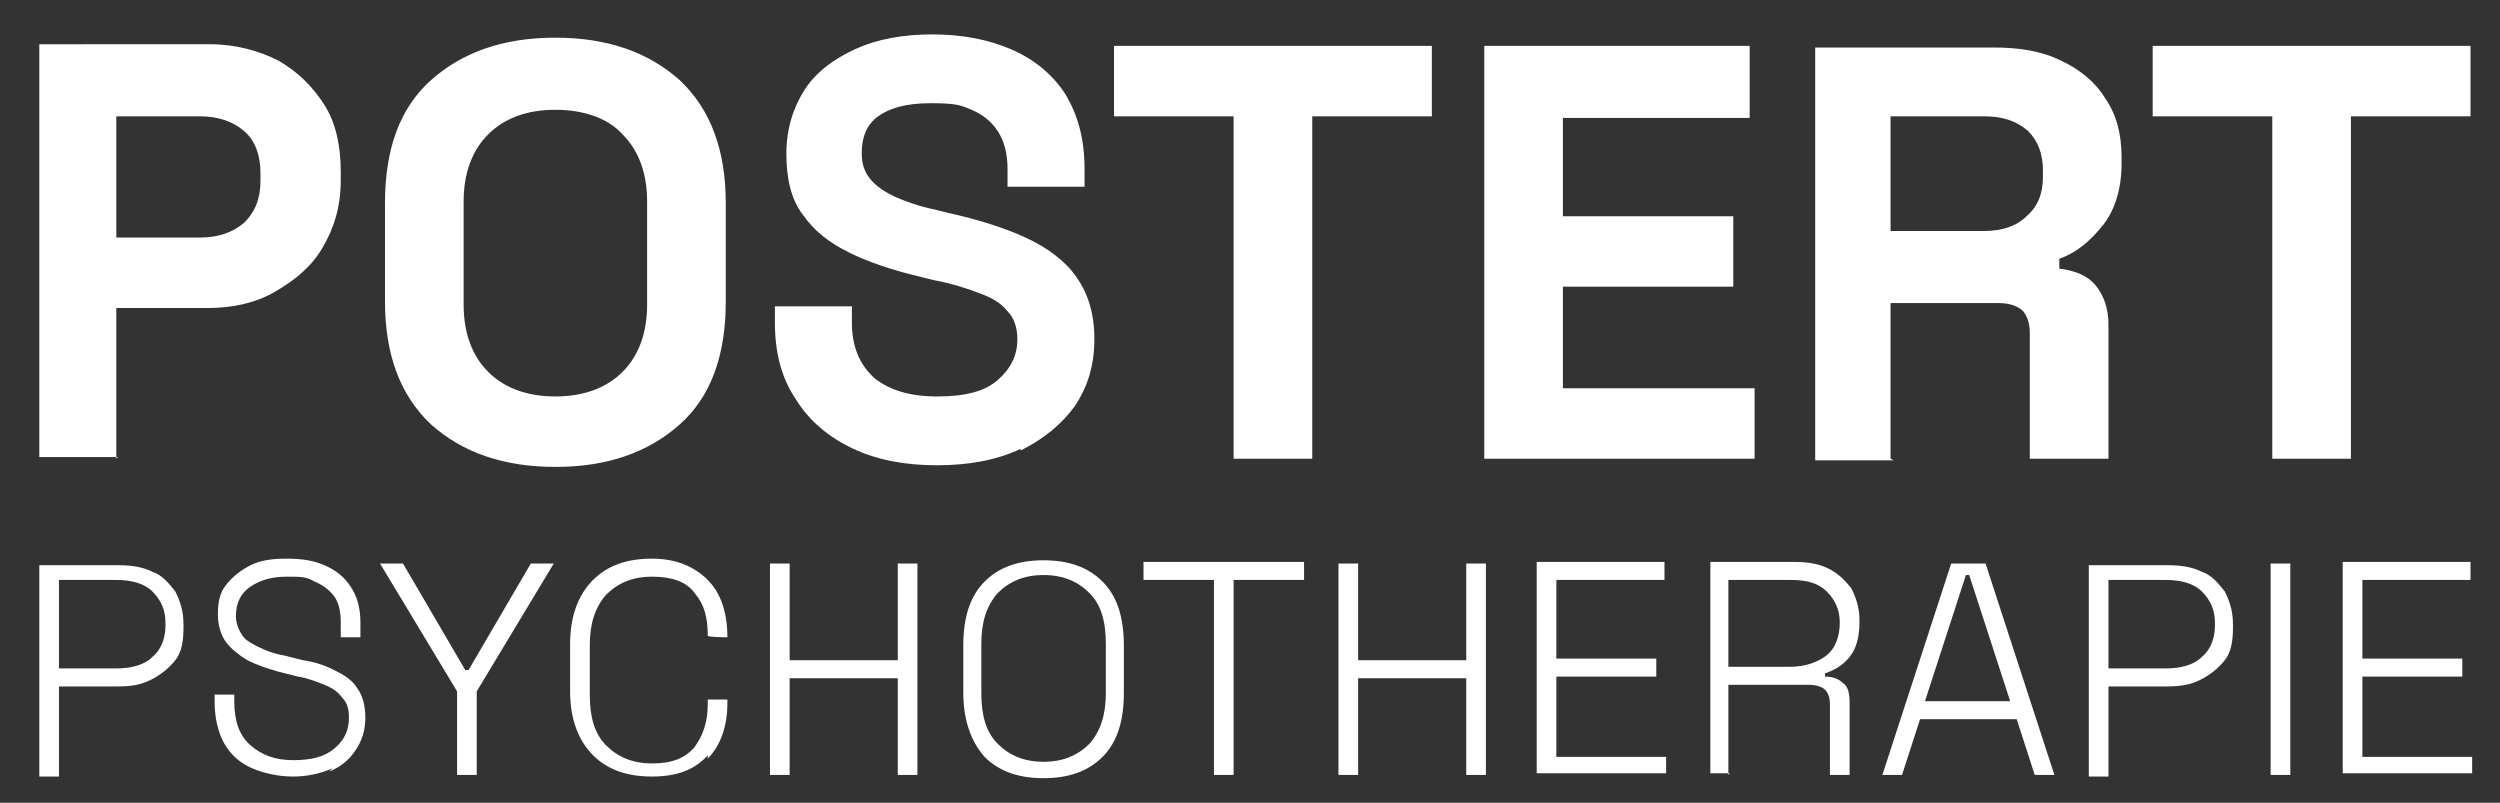 <?xml version="1.0" encoding="UTF-8"?>
<svg id="Ebene_1" xmlns="http://www.w3.org/2000/svg" version="1.1" viewBox="0 0 152.6 49">
  <rect x="0" y="0" width="152.6" height="49" fill="#333333" stroke="none"/>
  <!-- Generator: Adobe Illustrator 29.3.1, SVG Export Plug-In . SVG Version: 2.1.0 Build 151)  -->
  <defs>
    <style>
      .st0 {
        fill: #fff;
      }
    </style>
  </defs>
  <path class="st0" d="M150.9,47.3v-1.1h-6.7v-4.9h6.1v-1.1h-6.1v-4.8h6.6v-1.1h-7.8v12.9h7.9ZM139.8,34.4h-1.2v12.9h1.2v-12.9ZM128.7,35.4h3.5c.9,0,1.7.2,2.2.7.5.5.8,1.1.8,1.9v.2c0,.8-.3,1.5-.8,1.9-.5.5-1.3.7-2.2.7h-3.5v-5.4ZM128.7,47.3v-5.4h3.6c.8,0,1.4-.1,2-.4.6-.3,1.1-.7,1.5-1.2.4-.5.5-1.2.5-2v-.2c0-.8-.2-1.4-.5-2-.4-.5-.8-1-1.4-1.2-.6-.3-1.3-.4-2.1-.4h-4.8v12.9h1.2ZM120,35.1h.2l2.5,7.7h-5.2l2.5-7.7ZM116.1,47.3l1.1-3.4h5.9l1.1,3.4h1.2l-4.2-12.9h-2.1l-4.2,12.9h1.2ZM105.5,35.4h3.8c1,0,1.7.2,2.2.7.5.5.8,1.1.8,1.9h0c0,.9-.3,1.6-.8,2-.5.4-1.3.7-2.2.7h-3.8v-5.3ZM105.5,47.3v-5.5h4.9c.4,0,.8.1,1,.3.2.2.3.5.3.9v4.3h1.2v-4.4c0-.6-.1-1-.4-1.2-.3-.3-.7-.4-1.1-.4v-.2c.6-.2,1.1-.5,1.5-1,.4-.5.6-1.2.6-2.1v-.2c0-.7-.2-1.3-.5-1.9-.4-.5-.8-.9-1.4-1.2-.6-.3-1.3-.4-2.1-.4h-5.1v12.9h1.2ZM101.7,47.3v-1.1h-6.7v-4.9h6.1v-1.1h-6.1v-4.8h6.6v-1.1h-7.8v12.9h7.9ZM82.9,47.3v-5.9h6.6v5.9h1.2v-12.9h-1.2v5.9h-6.6v-5.9h-1.2v12.9h1.2ZM75.3,47.3v-11.9h4.3v-1.1h-9.8v1.1h4.3v11.9h1.2ZM60.9,45.4c-.7-.7-1-1.7-1-3.1v-3c0-1.3.3-2.3,1-3.1.7-.7,1.6-1.1,2.8-1.1s2.1.4,2.8,1.1c.7.7,1,1.7,1,3.1v3c0,1.3-.3,2.3-1,3.1-.7.7-1.6,1.1-2.8,1.1s-2.1-.4-2.8-1.1M67.3,46.2c.9-.9,1.3-2.2,1.3-3.9v-2.9c0-1.7-.4-3-1.3-3.9-.9-.9-2.1-1.3-3.6-1.3s-2.7.4-3.6,1.3c-.9.9-1.3,2.2-1.3,3.9v2.9c0,1.7.5,3,1.3,3.9.9.9,2.1,1.3,3.6,1.3s2.7-.4,3.6-1.3M48.2,47.3v-5.9h6.6v5.9h1.2v-12.9h-1.2v5.9h-6.6v-5.9h-1.2v12.9h1.2ZM43.2,46.3c.8-.8,1.2-2,1.2-3.4v-.2h-1.2v.3c0,1.1-.3,1.9-.8,2.6-.6.7-1.4,1-2.6,1s-2.1-.4-2.8-1.1c-.7-.7-1-1.7-1-3.1v-3c0-1.3.3-2.3,1-3.1.7-.7,1.6-1.1,2.8-1.1s2.1.3,2.6,1c.6.7.8,1.5.8,2.6h0c0,.1,1.2.1,1.2.1h0c0-1.5-.4-2.7-1.2-3.5-.8-.8-1.9-1.3-3.4-1.3s-2.7.4-3.6,1.3c-.9.9-1.4,2.2-1.4,3.9v2.9c0,1.7.5,3,1.4,3.9.9.9,2.1,1.3,3.6,1.3s2.6-.4,3.4-1.3M29.1,47.3v-5.1l4.7-7.8h-1.4l-3.8,6.5h-.2l-3.8-6.5h-1.4l4.7,7.8v5.1h1.2ZM20.1,47.1c.7-.3,1.2-.7,1.6-1.3.4-.6.6-1.2.6-2s-.2-1.4-.5-1.8c-.3-.5-.8-.8-1.4-1.1-.6-.3-1.2-.5-1.9-.6l-1.2-.3c-.6-.1-1.1-.3-1.5-.5-.4-.2-.8-.4-1-.7-.2-.3-.4-.7-.4-1.2,0-.8.3-1.4.9-1.8.6-.4,1.3-.6,2.2-.6s1.2,0,1.7.3c.5.2.9.5,1.2.9.3.4.4,1,.4,1.6v.9h1.2v-.9c0-.9-.2-1.6-.6-2.2-.4-.6-.9-1-1.6-1.3-.7-.3-1.4-.4-2.3-.4s-1.6.1-2.2.4c-.6.3-1.1.7-1.5,1.2s-.5,1.1-.5,1.8.2,1.3.5,1.7c.3.4.8.8,1.3,1.1.6.3,1.2.5,1.9.7l1.2.3c.6.1,1.1.3,1.6.5.5.2.8.4,1.1.8.3.3.4.7.4,1.2,0,.8-.3,1.4-.9,1.9-.6.5-1.4.7-2.5.7s-1.9-.3-2.6-.9c-.7-.6-1-1.5-1-2.7v-.4h-1.2v.4c0,1,.2,1.9.6,2.6.4.7,1,1.2,1.7,1.5.7.3,1.6.5,2.5.5s1.7-.2,2.4-.5M3.6,35.4h3.5c.9,0,1.7.2,2.2.7.5.5.8,1.1.8,1.9v.2c0,.8-.3,1.5-.8,1.9-.5.5-1.3.7-2.2.7h-3.5v-5.4ZM3.6,47.3v-5.4h3.6c.8,0,1.4-.1,2-.4.6-.3,1.1-.7,1.5-1.2.4-.5.5-1.2.5-2v-.2c0-.8-.2-1.4-.5-2-.4-.5-.8-1-1.4-1.2-.6-.3-1.3-.4-2.1-.4H2.4v12.9h1.2Z"/>
  <path class="st0" d="M143.5,28V7.1h7.3V2.8h-19.4v4.3h7.3v20.9h4.8ZM115.4,7.1h5.7c1.2,0,2,.3,2.7.9.6.6.9,1.4.9,2.4v.4c0,1-.3,1.8-1,2.4-.6.6-1.5.9-2.6.9h-5.7v-7.1ZM115.4,28v-9.5h6.6c.7,0,1.2.2,1.5.5.3.4.4.8.4,1.4v7.6h4.8v-8.2c0-1-.3-1.8-.8-2.4-.5-.6-1.3-.9-2.2-1v-.6c1.1-.4,1.9-1.1,2.7-2.1.7-.9,1.1-2.2,1.1-3.7v-.4c0-1.4-.3-2.6-1-3.6-.6-1-1.6-1.8-2.7-2.3-1.2-.6-2.6-.8-4.1-.8h-10.9v25.2h4.8ZM107.1,28v-4.3h-11.7v-6.2h10.4v-4.3h-10.4v-6h11.4V2.8h-16.2v25.2h16.4ZM80.1,28V7.1h7.3V2.8h-19.4v4.3h7.3v20.9h4.8ZM62.3,27.5c1.4-.7,2.5-1.6,3.3-2.7.8-1.2,1.2-2.5,1.2-4.1s-.4-2.8-1.1-3.8c-.7-1-1.8-1.8-3.1-2.4-1.3-.6-2.9-1.1-4.7-1.5l-.8-.2c-1-.2-1.8-.5-2.5-.8-.6-.3-1.1-.6-1.5-1.1s-.5-1-.5-1.6c0-.9.3-1.7,1-2.2.7-.5,1.7-.8,3.2-.8s1.8.1,2.5.4c.7.3,1.2.7,1.6,1.3.4.6.6,1.4.6,2.3v1.1h4.7v-1.1c0-1.8-.4-3.3-1.2-4.6-.8-1.2-1.9-2.1-3.3-2.7-1.4-.6-3-.9-4.8-.9s-3.4.3-4.7.9-2.4,1.4-3.1,2.5c-.7,1.1-1.1,2.4-1.1,3.9s.3,2.8,1,3.7c.7,1,1.6,1.7,2.8,2.3,1.2.6,2.7,1.1,4.4,1.5l.8.2c1.1.2,2,.5,2.8.8.8.3,1.3.6,1.7,1.1.4.4.6,1,.6,1.7,0,1-.4,1.8-1.2,2.5s-2,1-3.7,1-2.9-.4-3.8-1.1c-.9-.8-1.4-1.9-1.4-3.4v-1h-4.7v1c0,1.8.4,3.4,1.3,4.7.8,1.3,2,2.3,3.5,3,1.5.7,3.2,1,5.1,1s3.6-.3,5.1-1M29.8,22.7c-1-1-1.5-2.4-1.5-4.1v-6.3c0-1.7.5-3.1,1.5-4.1,1-1,2.4-1.5,4.1-1.5s3.2.5,4.1,1.5c1,1,1.5,2.4,1.5,4.1v6.3c0,1.7-.5,3.1-1.5,4.1-1,1-2.4,1.5-4.1,1.5s-3.1-.5-4.1-1.5M41.5,25.9c1.9-1.7,2.8-4.2,2.8-7.5v-6c0-3.2-.9-5.7-2.8-7.5-1.9-1.7-4.4-2.6-7.6-2.6s-5.7.9-7.6,2.6c-1.9,1.7-2.8,4.2-2.8,7.5v6c0,3.2.9,5.7,2.8,7.5,1.9,1.7,4.4,2.6,7.6,2.6s5.7-.9,7.6-2.6M7.1,7.1h5.1c1.1,0,2,.3,2.7.9s1,1.5,1,2.6v.4c0,1.1-.3,1.9-1,2.6-.7.6-1.6.9-2.7.9h-5.1v-7.3ZM7.1,28v-9.2h5.6c1.5,0,2.9-.3,4.1-1s2.2-1.5,2.9-2.7c.7-1.2,1.1-2.5,1.1-4.1v-.5c0-1.6-.3-3-1-4.1s-1.6-2-2.8-2.7c-1.2-.6-2.6-1-4.2-1H2.4v25.2h4.8Z"/>
</svg>